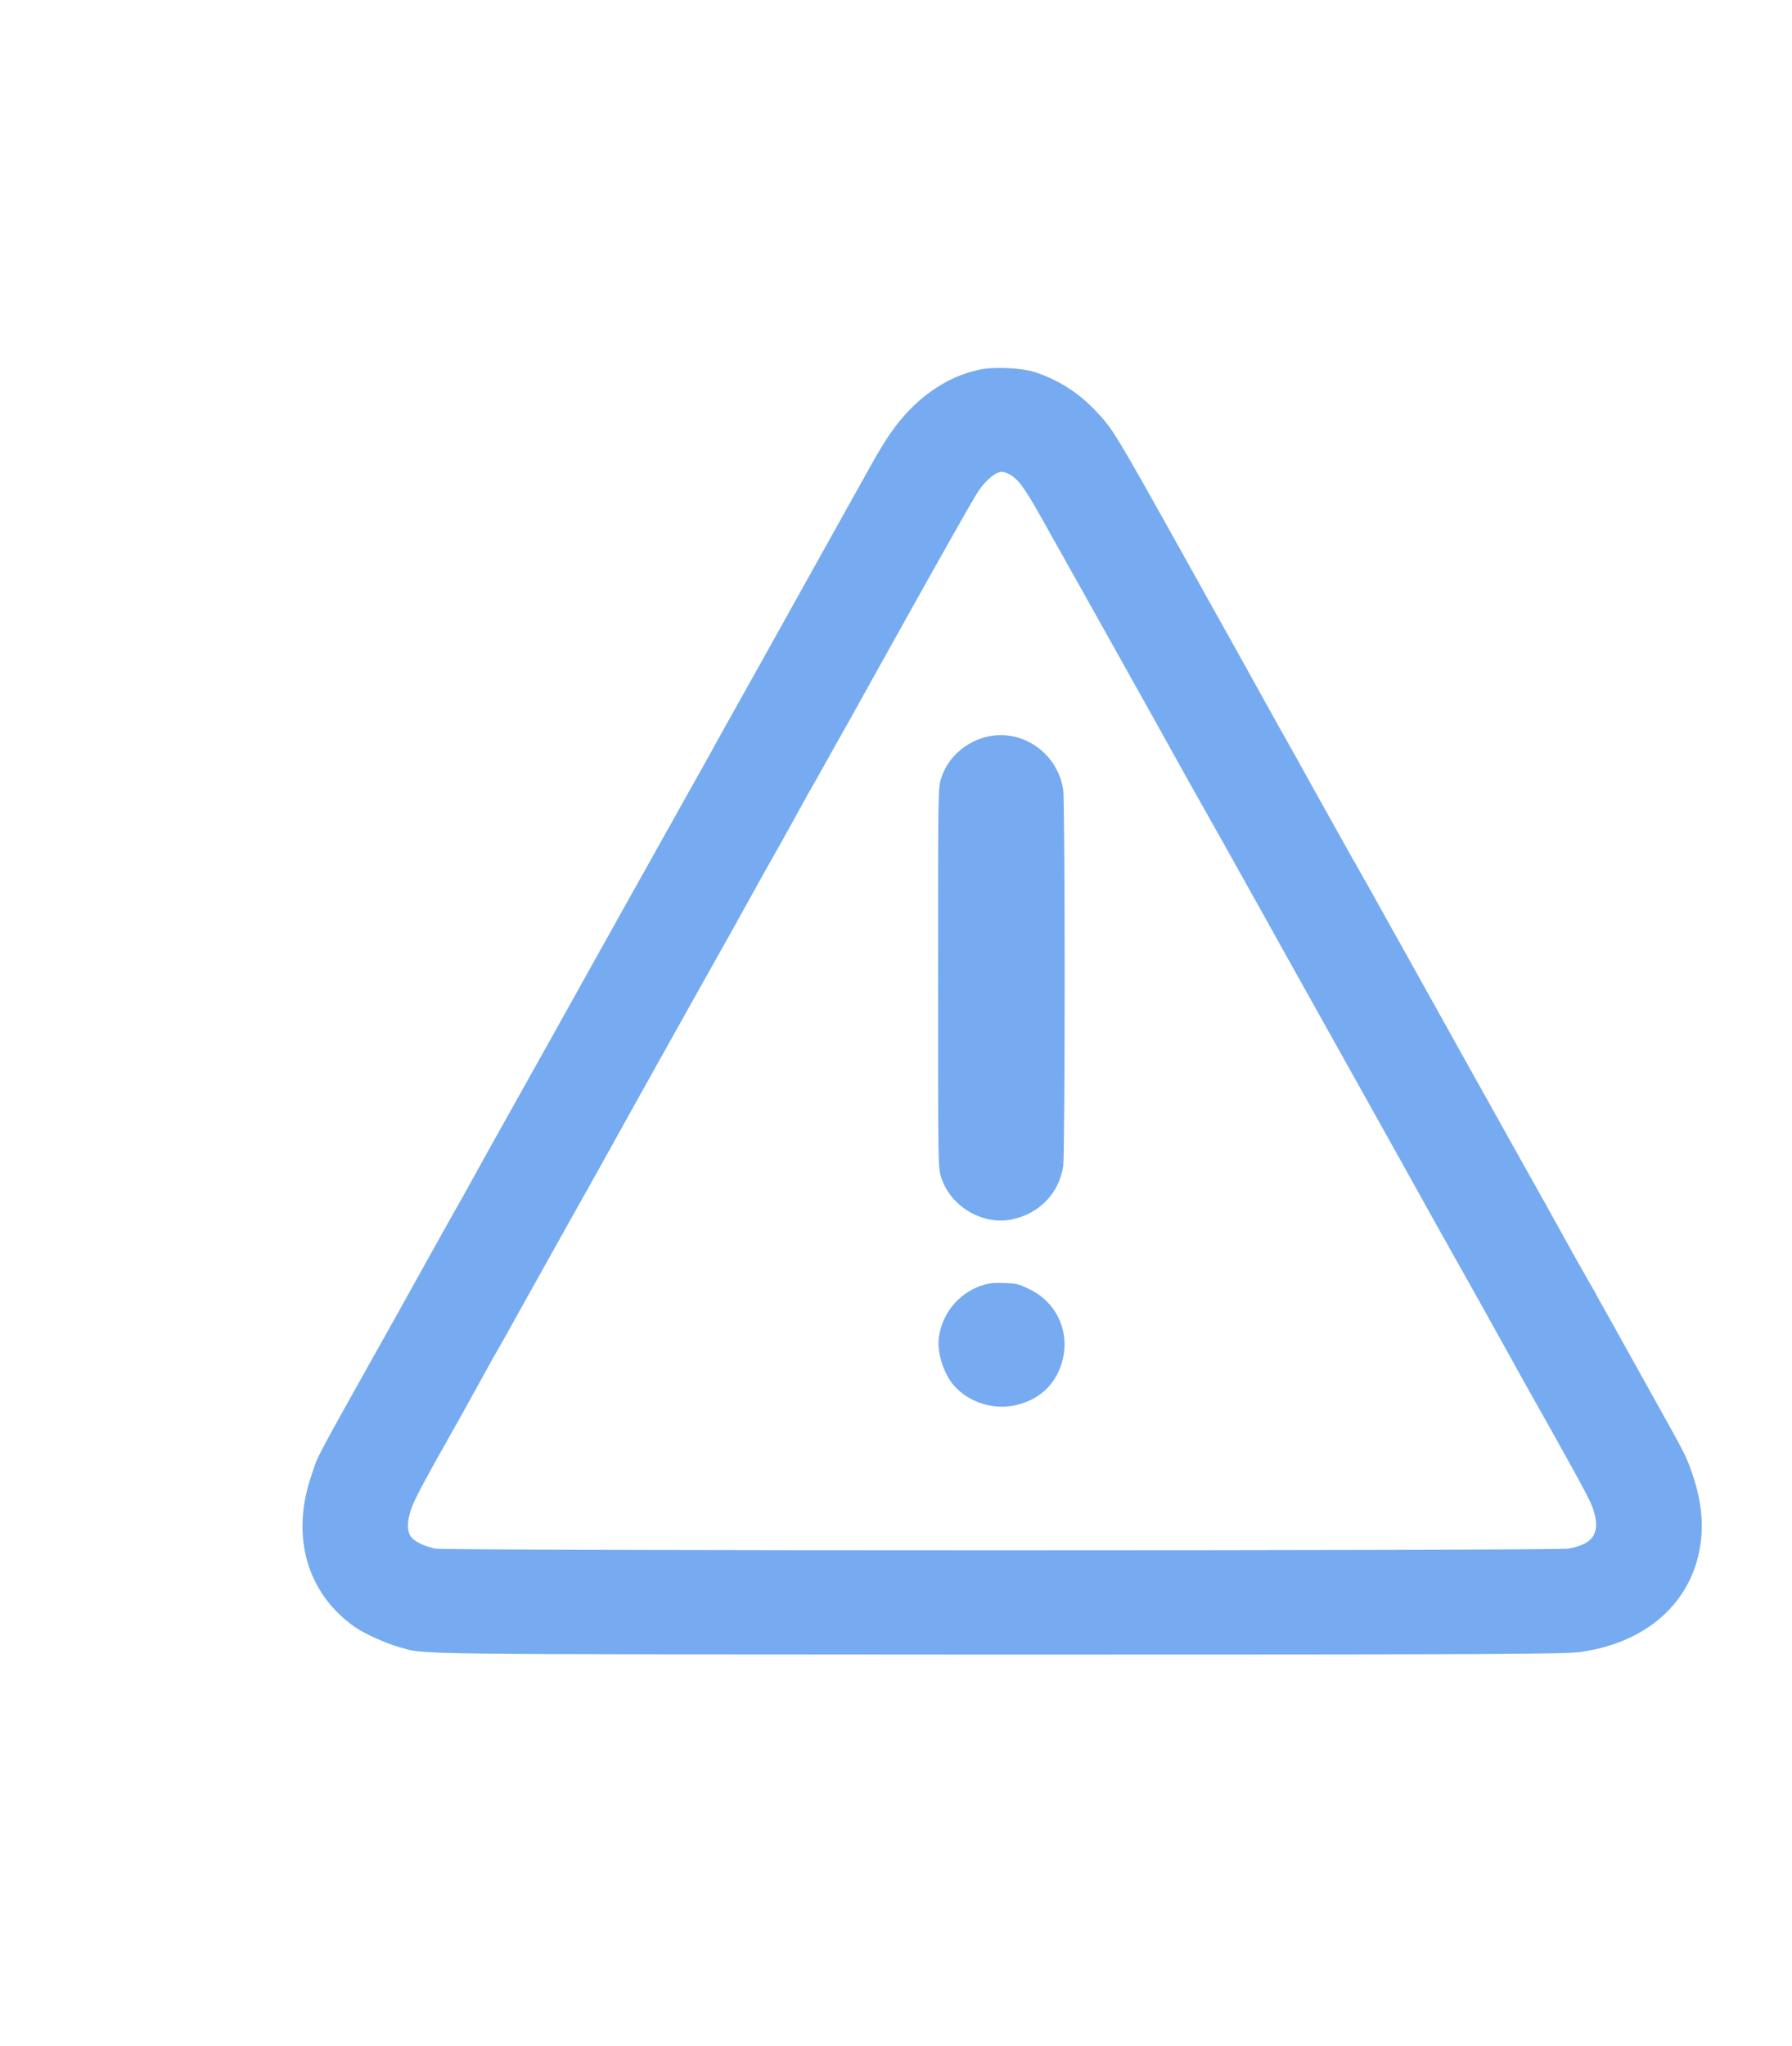<svg width="85" height="97" viewBox="0 0 85 97" fill="none" xmlns="http://www.w3.org/2000/svg">
<g opacity="0.6">
<path fill-rule="evenodd" clip-rule="evenodd" d="M46.468 17.524C44.835 17.865 43.364 18.924 42.252 20.52C42.055 20.789 41.624 21.489 41.301 22.081C40.745 23.085 39.992 24.413 35.687 32.144C34.844 33.651 33.893 35.337 33.588 35.911C33.265 36.485 32.476 37.885 31.848 39.015C30.538 41.347 29.48 43.248 28.637 44.755C28.314 45.329 27.184 47.356 26.125 49.258C25.067 51.141 23.937 53.168 23.614 53.742C23.291 54.316 22.52 55.715 21.892 56.846C21.246 57.976 20.475 59.375 20.152 59.949C19.829 60.523 19.237 61.599 18.825 62.335C14.806 69.51 15.129 68.9 14.806 69.851C13.748 72.811 14.555 75.591 16.905 77.188C17.372 77.493 18.304 77.905 18.914 78.085C20.26 78.461 18.699 78.425 47.526 78.443C71.402 78.443 74.326 78.425 74.99 78.318C78.362 77.834 80.533 75.681 80.712 72.685C80.766 71.806 80.605 70.82 80.264 69.851C79.959 68.99 79.959 68.99 78.326 66.066C77.609 64.774 76.73 63.196 76.389 62.586C76.048 61.976 75.707 61.384 75.653 61.258C75.582 61.151 75.169 60.415 74.721 59.626C73.931 58.191 72.891 56.325 71.851 54.478C70.864 52.72 67.025 45.831 66.648 45.15C66.433 44.773 65.734 43.517 65.088 42.351C64.424 41.185 63.563 39.66 63.168 38.943C62.774 38.243 62.02 36.88 61.482 35.911C60.944 34.961 60.334 33.866 60.137 33.508C59.94 33.149 59.168 31.768 58.433 30.44C57.697 29.131 56.836 27.588 56.531 27.032C52.728 20.215 52.8 20.359 51.921 19.426C51.114 18.583 50.127 17.973 49.051 17.632C48.405 17.435 47.131 17.381 46.468 17.524ZM48.01 22.565C48.423 22.87 48.692 23.265 49.894 25.435C51.742 28.718 54.45 33.579 54.845 34.279C55.042 34.638 55.724 35.858 56.352 36.988C57.625 39.248 58.666 41.096 59.832 43.194C60.244 43.948 61.105 45.472 61.733 46.603C63.133 49.096 65.698 53.706 66.505 55.141C67.456 56.863 68.909 59.465 70.146 61.653C70.774 62.783 71.456 64.003 71.653 64.362C71.851 64.721 72.532 65.958 73.178 67.088C75.097 70.515 75.438 71.142 75.582 71.591C75.923 72.685 75.582 73.205 74.398 73.421C73.788 73.528 21.228 73.528 20.654 73.421C20.098 73.313 19.578 73.044 19.452 72.793C19.309 72.524 19.309 72.129 19.488 71.591C19.632 71.142 19.955 70.515 21.892 67.088C22.52 65.958 23.201 64.721 23.399 64.362C23.614 64.003 24.386 62.622 25.121 61.294C26.466 58.891 26.843 58.209 28.565 55.141C29.067 54.227 30.269 52.074 31.22 50.37C32.171 48.666 33.749 45.849 34.718 44.127C35.669 42.405 36.709 40.539 37.032 39.983C37.337 39.427 37.929 38.369 38.342 37.615C38.772 36.88 39.615 35.337 40.261 34.207C40.889 33.077 41.571 31.857 41.768 31.498C44.584 26.44 46.127 23.713 46.396 23.301C46.773 22.744 47.239 22.368 47.526 22.368C47.634 22.368 47.849 22.457 48.01 22.565ZM46.916 34.907C45.84 35.122 44.943 35.911 44.638 36.916C44.495 37.346 44.495 37.633 44.495 46.352C44.495 55.141 44.495 55.374 44.638 55.805C45.069 57.186 46.593 58.101 47.992 57.814C49.302 57.545 50.235 56.576 50.432 55.285C50.522 54.603 50.522 38.1 50.432 37.454C50.181 35.75 48.566 34.584 46.916 34.907ZM46.486 60.971C45.409 61.384 44.692 62.281 44.53 63.429C44.441 64.129 44.764 65.151 45.266 65.707C45.947 66.478 47.078 66.837 48.082 66.64C49.248 66.407 50.037 65.689 50.36 64.631C50.791 63.214 50.163 61.761 48.818 61.115C48.333 60.882 48.226 60.846 47.616 60.828C47.042 60.81 46.862 60.846 46.486 60.971Z" fill="#1A73E8"/>
</g>
</svg>
